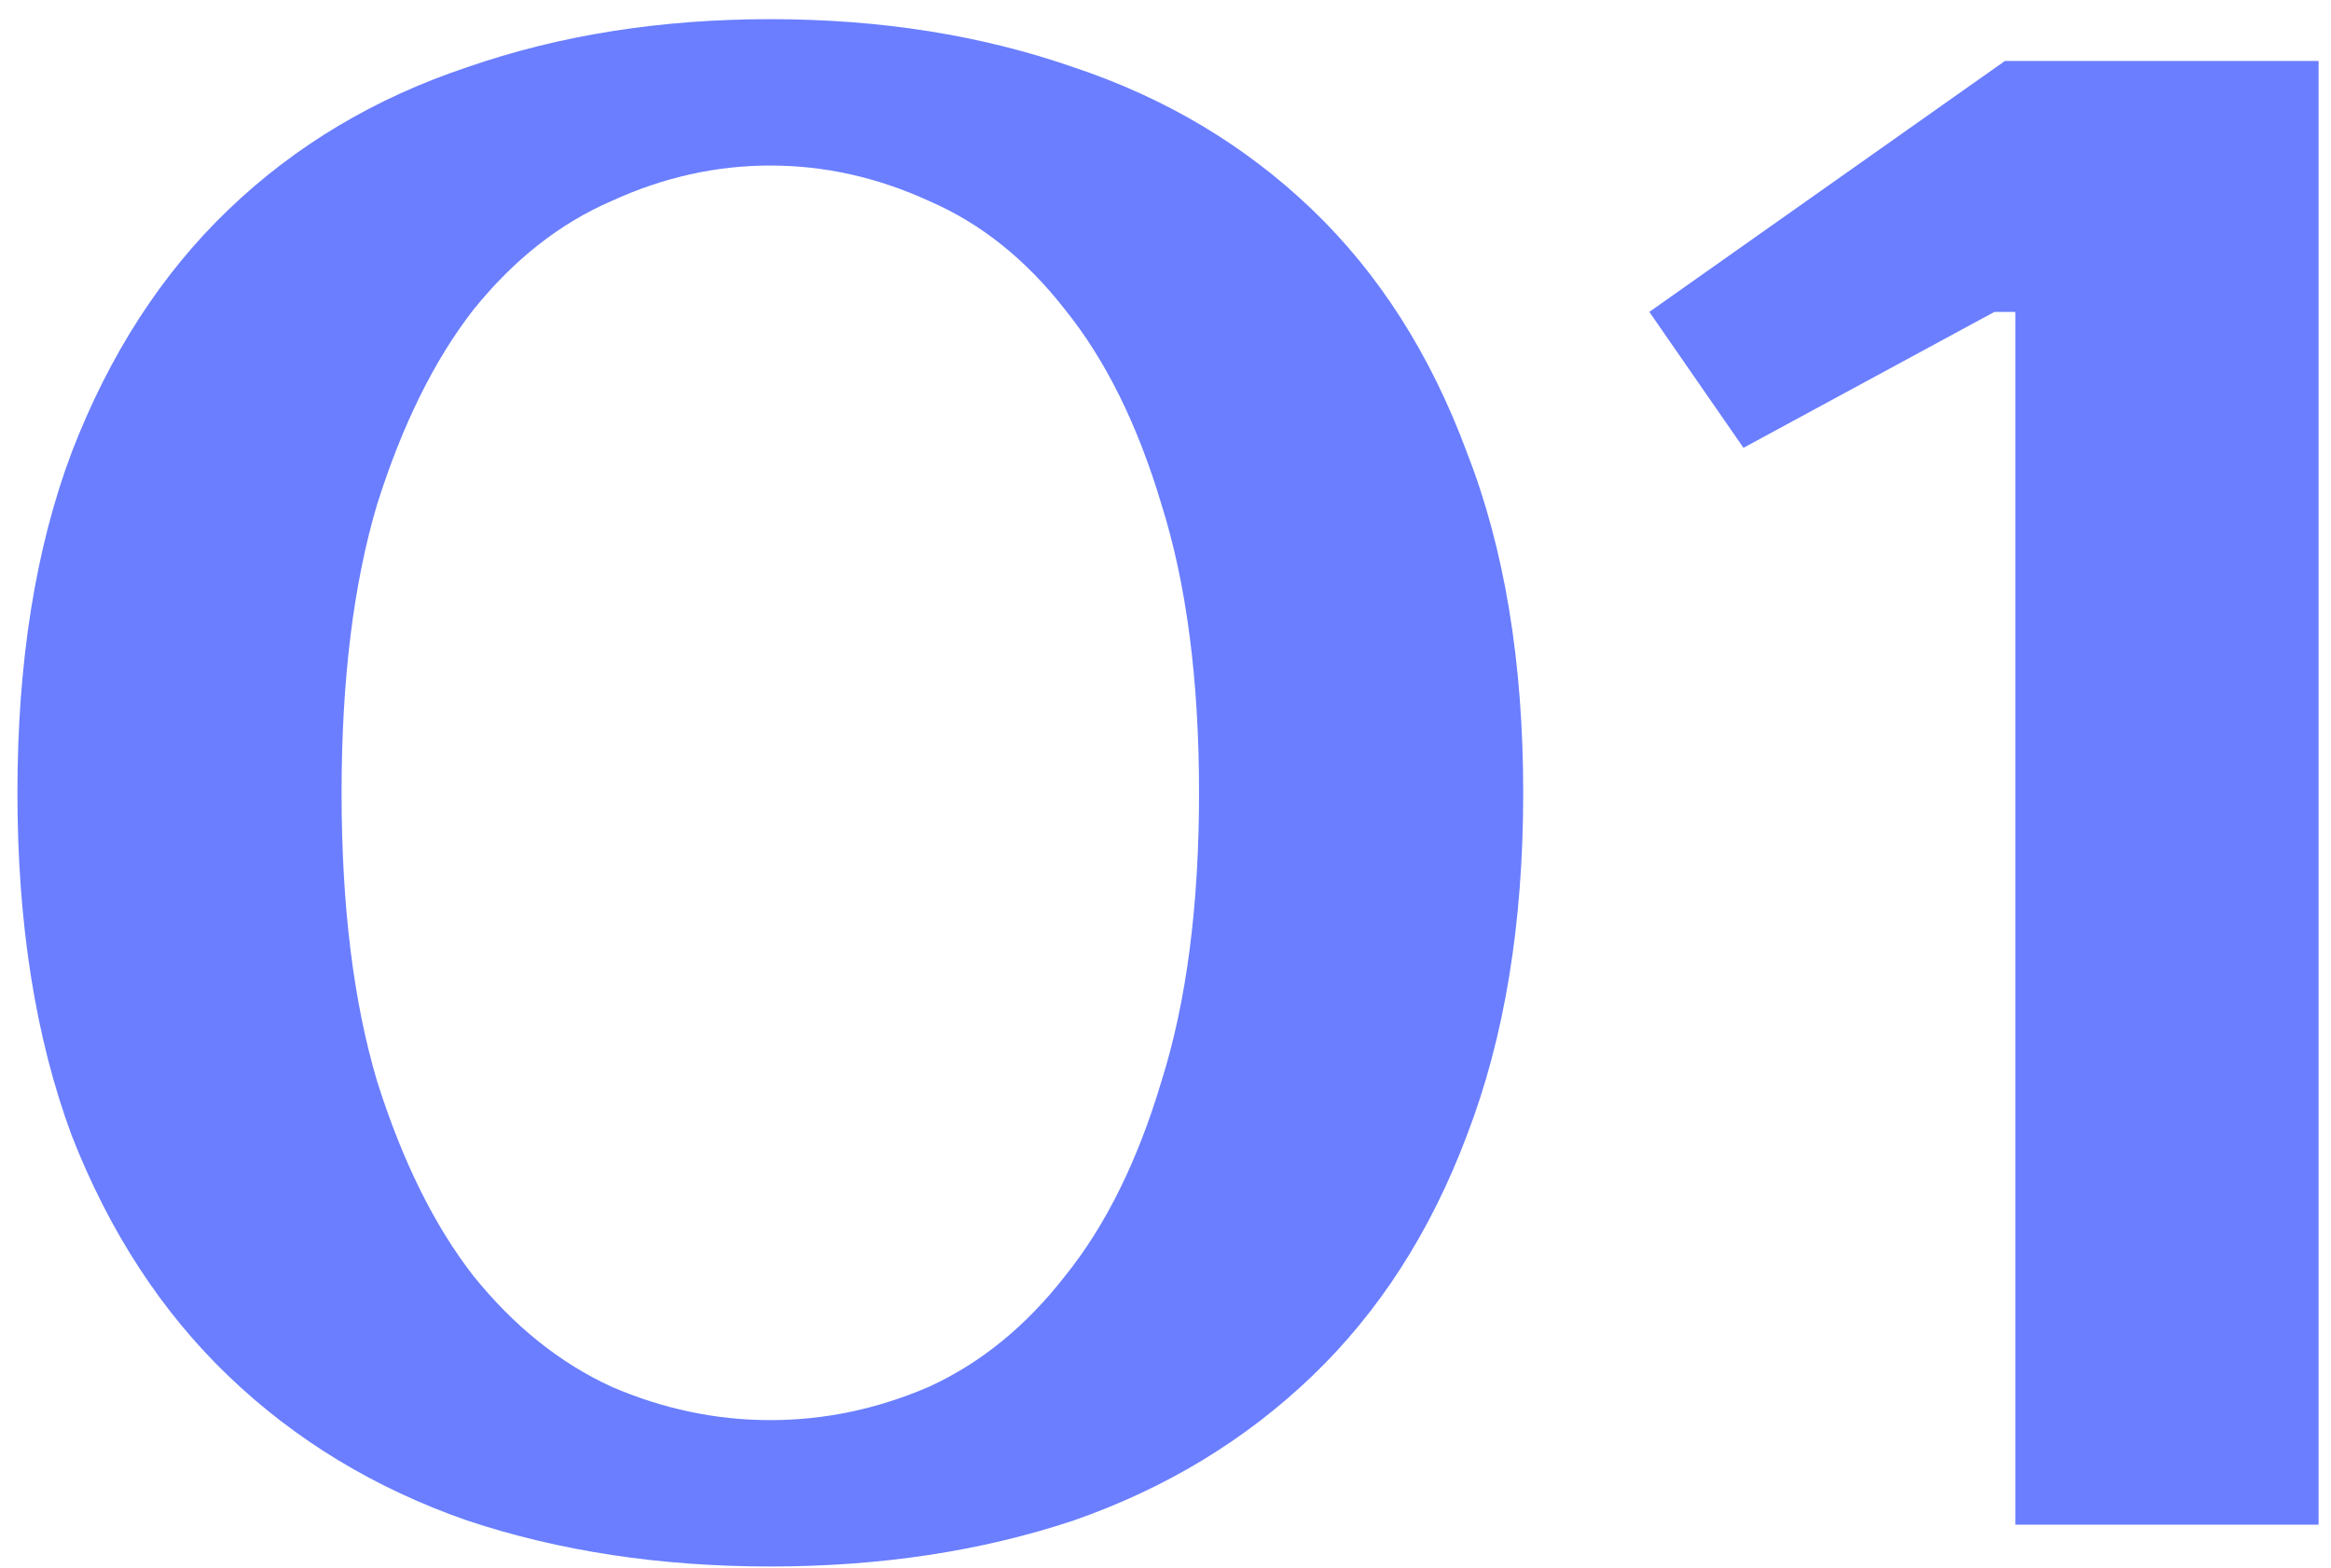 <?xml version="1.0" encoding="UTF-8"?> <svg xmlns="http://www.w3.org/2000/svg" width="107" height="72" viewBox="0 0 107 72" fill="none"><path d="M35.36 7.6C32.864 7.6 30.432 8.144 28.064 9.232C25.696 10.256 23.584 11.92 21.728 14.224C19.936 16.528 18.464 19.504 17.312 23.152C16.224 26.8 15.68 31.216 15.68 36.4C15.68 41.584 16.224 46 17.312 49.648C18.464 53.296 19.936 56.272 21.728 58.576C23.584 60.88 25.696 62.576 28.064 63.664C30.432 64.688 32.864 65.2 35.36 65.2C37.856 65.2 40.288 64.688 42.656 63.664C45.024 62.576 47.104 60.88 48.896 58.576C50.752 56.272 52.224 53.296 53.312 49.648C54.464 46 55.04 41.584 55.04 36.4C55.04 31.216 54.464 26.8 53.312 23.152C52.224 19.504 50.752 16.528 48.896 14.224C47.104 11.92 45.024 10.256 42.656 9.232C40.288 8.144 37.856 7.6 35.36 7.6ZM35.36 0.88C40.416 0.88 45.056 1.616 49.28 3.088C53.504 4.496 57.152 6.672 60.224 9.616C63.296 12.56 65.664 16.272 67.328 20.752C69.056 25.168 69.92 30.384 69.92 36.4C69.92 42.416 69.056 47.664 67.328 52.144C65.664 56.56 63.296 60.24 60.224 63.184C57.152 66.128 53.504 68.336 49.28 69.808C45.056 71.216 40.416 71.92 35.36 71.92C30.304 71.92 25.664 71.216 21.44 69.808C17.216 68.336 13.568 66.128 10.496 63.184C7.424 60.24 5.024 56.56 3.296 52.144C1.632 47.664 0.8 42.416 0.8 36.4C0.8 30.384 1.632 25.168 3.296 20.752C5.024 16.272 7.424 12.56 10.496 9.616C13.568 6.672 17.216 4.496 21.44 3.088C25.664 1.616 30.304 0.88 35.36 0.88ZM106.43 2.8V70H92.51V14.32H91.55L80.03 20.56L75.71 14.32L92.03 2.8H106.43Z" fill="#6A7EFF"></path></svg> 